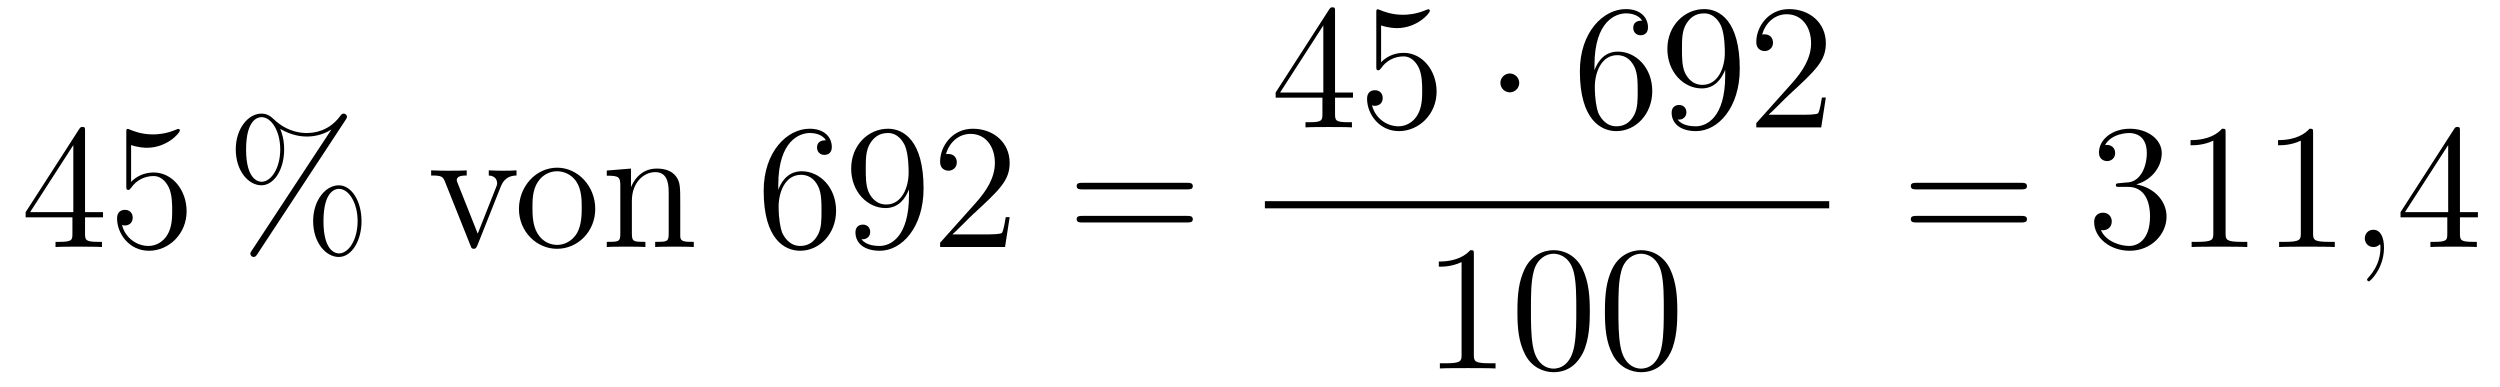 <?xml version='1.0'?>
<!-- This file was generated by dvisvgm 1.14.1 -->
<svg height='26pt' version='1.1' viewBox='0 -26 168 26' width='168pt' xmlns='http://www.w3.org/2000/svg' xmlns:xlink='http://www.w3.org/1999/xlink'>
<g id='page1'>
<g transform='matrix(1 0 0 1 -127 641)'>
<path d='M132.715 -658.182C132.715 -658.409 132.715 -658.469 132.548 -658.469C132.453 -658.469 132.417 -658.469 132.321 -658.326L128.723 -652.743V-652.396H131.867V-651.308C131.867 -650.866 131.843 -650.747 130.97 -650.747H130.731V-650.4C131.006 -650.424 131.95 -650.424 132.285 -650.424S133.576 -650.424 133.851 -650.4V-650.747H133.612C132.751 -650.747 132.715 -650.866 132.715 -651.308V-652.396H133.923V-652.743H132.715V-658.182ZM131.927 -657.25V-652.743H129.022L131.927 -657.25ZM135.81 -657.25C136.324 -657.082 136.742 -657.07 136.874 -657.07C138.225 -657.07 139.086 -658.062 139.086 -658.23C139.086 -658.278 139.062 -658.338 138.99 -658.338C138.966 -658.338 138.942 -658.338 138.834 -658.29C138.165 -658.003 137.591 -657.967 137.281 -657.967C136.491 -657.967 135.93 -658.206 135.702 -658.302C135.619 -658.338 135.595 -658.338 135.583 -658.338C135.487 -658.338 135.487 -658.266 135.487 -658.074V-654.524C135.487 -654.309 135.487 -654.237 135.631 -654.237C135.691 -654.237 135.702 -654.249 135.822 -654.393C136.157 -654.883 136.719 -655.17 137.316 -655.17C137.95 -655.17 138.261 -654.584 138.356 -654.381C138.56 -653.914 138.571 -653.329 138.571 -652.874C138.571 -652.42 138.571 -651.739 138.237 -651.201C137.974 -650.771 137.507 -650.472 136.981 -650.472C136.192 -650.472 135.416 -651.01 135.2 -651.882C135.26 -651.858 135.332 -651.847 135.392 -651.847C135.595 -651.847 135.918 -651.966 135.918 -652.372C135.918 -652.707 135.691 -652.898 135.392 -652.898C135.177 -652.898 134.866 -652.791 134.866 -652.325C134.866 -651.308 135.679 -650.149 137.006 -650.149C138.356 -650.149 139.54 -651.285 139.54 -652.803C139.54 -654.225 138.583 -655.409 137.328 -655.409C136.647 -655.409 136.121 -655.11 135.81 -654.775V-657.25Z' fill-rule='evenodd'/>
<path d='M151.295 -652.133C151.295 -653.508 150.613 -654.548 149.765 -654.548C148.892 -654.548 148.043 -653.556 148.043 -652.145C148.043 -650.687 148.904 -649.731 149.765 -649.731S151.295 -650.807 151.295 -652.133ZM149.777 -649.97C149.609 -649.97 148.737 -650.053 148.737 -652.133C148.737 -654.237 149.598 -654.309 149.777 -654.309C150.434 -654.309 151.032 -653.377 151.032 -652.145C151.032 -650.878 150.422 -649.97 149.777 -649.97ZM150.219 -658.935C150.291 -659.043 150.315 -659.079 150.315 -659.138C150.315 -659.294 150.195 -659.366 150.099 -659.366C149.98 -659.366 149.944 -659.306 149.848 -659.186C149.083 -658.158 148.067 -658.062 147.613 -658.062C147.386 -658.062 146.358 -658.062 145.39 -658.995C145.138 -659.246 144.876 -659.366 144.565 -659.366C143.692 -659.366 142.843 -658.373 142.843 -656.963C142.843 -655.504 143.704 -654.548 144.565 -654.548S146.095 -655.624 146.095 -656.951C146.095 -657.297 146.071 -657.74 145.832 -658.338C146.609 -657.883 147.278 -657.823 147.625 -657.823C147.948 -657.823 148.605 -657.883 149.239 -658.278L149.251 -658.266L143.919 -650.161C143.847 -650.053 143.823 -650.017 143.823 -649.958C143.823 -649.826 143.931 -649.731 144.051 -649.731C144.158 -649.731 144.218 -649.814 144.278 -649.898L150.219 -658.935ZM144.577 -654.787C144.409 -654.787 143.537 -654.871 143.537 -656.951C143.537 -659.055 144.398 -659.127 144.577 -659.127C145.234 -659.127 145.832 -658.194 145.832 -656.963C145.832 -655.696 145.222 -654.787 144.577 -654.787Z' fill-rule='evenodd'/>
<path d='M160.634 -654.417C160.742 -654.68 160.945 -655.193 161.71 -655.206V-655.552C161.363 -655.528 161.196 -655.528 160.825 -655.528C160.574 -655.528 160.395 -655.528 159.845 -655.552V-655.206C160.347 -655.182 160.407 -654.823 160.407 -654.692C160.407 -654.584 160.383 -654.524 160.323 -654.381L159.104 -651.297L157.765 -654.667C157.705 -654.835 157.693 -654.835 157.693 -654.895C157.693 -655.206 158.148 -655.206 158.363 -655.206V-655.552C158.064 -655.528 157.442 -655.528 157.119 -655.528C156.725 -655.528 156.701 -655.528 155.972 -655.552V-655.206C156.641 -655.206 156.761 -655.158 156.904 -654.787L158.613 -650.508C158.673 -650.34 158.697 -650.28 158.841 -650.28C158.924 -650.28 158.996 -650.304 159.08 -650.508L160.634 -654.417Z' fill-rule='evenodd'/>
<path d='M167.001 -652.958C167.001 -654.5 165.829 -655.732 164.442 -655.732C163.008 -655.732 161.873 -654.464 161.873 -652.958C161.873 -651.428 163.068 -650.28 164.431 -650.28C165.841 -650.28 167.001 -651.452 167.001 -652.958ZM164.442 -650.543C164 -650.543 163.462 -650.735 163.116 -651.32C162.793 -651.858 162.781 -652.564 162.781 -653.066C162.781 -653.52 162.781 -654.249 163.152 -654.787C163.486 -655.301 164.012 -655.492 164.431 -655.492C164.897 -655.492 165.399 -655.277 165.722 -654.811C166.092 -654.261 166.092 -653.508 166.092 -653.066C166.092 -652.647 166.092 -651.906 165.781 -651.344C165.447 -650.771 164.897 -650.543 164.442 -650.543ZM172.713 -653.305C172.713 -654.417 172.713 -654.751 172.438 -655.134C172.092 -655.6 171.53 -655.672 171.123 -655.672C169.964 -655.672 169.51 -654.68 169.414 -654.441H169.402V-655.672L167.776 -655.54V-655.193C168.589 -655.193 168.685 -655.11 168.685 -654.524V-651.285C168.685 -650.747 168.553 -650.747 167.776 -650.747V-650.4C168.087 -650.424 168.732 -650.424 169.067 -650.424C169.414 -650.424 170.059 -650.424 170.37 -650.4V-650.747C169.605 -650.747 169.462 -650.747 169.462 -651.285V-653.508C169.462 -654.763 170.286 -655.433 171.028 -655.433S171.936 -654.823 171.936 -654.094V-651.285C171.936 -650.747 171.805 -650.747 171.028 -650.747V-650.4C171.339 -650.424 171.984 -650.424 172.319 -650.424C172.666 -650.424 173.311 -650.424 173.622 -650.4V-650.747C173.024 -650.747 172.725 -650.747 172.713 -651.105V-653.305Z' fill-rule='evenodd'/>
<path d='M179.3 -654.56C179.3 -657.584 180.77 -658.062 181.416 -658.062C181.846 -658.062 182.276 -657.931 182.503 -657.573C182.36 -657.573 181.905 -657.573 181.905 -657.082C181.905 -656.819 182.085 -656.592 182.396 -656.592C182.694 -656.592 182.898 -656.772 182.898 -657.118C182.898 -657.74 182.444 -658.349 181.404 -658.349C179.897 -658.349 178.319 -656.808 178.319 -654.177C178.319 -650.89 179.754 -650.149 180.77 -650.149C182.073 -650.149 183.185 -651.285 183.185 -652.839C183.185 -654.428 182.073 -655.492 180.878 -655.492C179.814 -655.492 179.419 -654.572 179.3 -654.237V-654.56ZM180.77 -650.472C180.017 -650.472 179.658 -651.141 179.55 -651.392C179.443 -651.703 179.324 -652.289 179.324 -653.126C179.324 -654.07 179.754 -655.253 180.83 -655.253C181.487 -655.253 181.834 -654.811 182.013 -654.405C182.205 -653.962 182.205 -653.365 182.205 -652.851C182.205 -652.241 182.205 -651.703 181.977 -651.249C181.678 -650.675 181.248 -650.472 180.77 -650.472ZM188.084 -653.879C188.084 -651.057 186.829 -650.472 186.112 -650.472C185.825 -650.472 185.191 -650.508 184.893 -650.926H184.964C185.048 -650.902 185.478 -650.974 185.478 -651.416C185.478 -651.679 185.299 -651.906 184.988 -651.906S184.486 -651.703 184.486 -651.392C184.486 -650.651 185.084 -650.149 186.124 -650.149C187.618 -650.149 189.064 -651.739 189.064 -654.333C189.064 -657.548 187.726 -658.349 186.674 -658.349C185.359 -658.349 184.199 -657.25 184.199 -655.672C184.199 -654.094 185.311 -653.018 186.506 -653.018C187.391 -653.018 187.845 -653.663 188.084 -654.273V-653.879ZM186.554 -653.257C185.801 -653.257 185.478 -653.867 185.371 -654.094C185.179 -654.548 185.179 -655.122 185.179 -655.66C185.179 -656.329 185.179 -656.903 185.49 -657.393C185.705 -657.716 186.028 -658.062 186.674 -658.062C187.355 -658.062 187.702 -657.465 187.821 -657.19C188.06 -656.604 188.06 -655.588 188.06 -655.409C188.06 -654.405 187.606 -653.257 186.554 -653.257ZM194.849 -652.408H194.586C194.55 -652.205 194.454 -651.547 194.335 -651.356C194.251 -651.249 193.57 -651.249 193.211 -651.249H191C191.322 -651.524 192.052 -652.289 192.362 -652.576C194.179 -654.249 194.849 -654.871 194.849 -656.054C194.849 -657.429 193.76 -658.349 192.374 -658.349C190.988 -658.349 190.175 -657.166 190.175 -656.138C190.175 -655.528 190.701 -655.528 190.737 -655.528C190.988 -655.528 191.298 -655.707 191.298 -656.09C191.298 -656.425 191.071 -656.652 190.737 -656.652C190.629 -656.652 190.605 -656.652 190.569 -656.64C190.797 -657.453 191.442 -658.003 192.22 -658.003C193.235 -658.003 193.856 -657.154 193.856 -656.054C193.856 -655.038 193.271 -654.153 192.589 -653.388L190.175 -650.687V-650.4H194.538L194.849 -652.408Z' fill-rule='evenodd'/>
<path d='M206.776 -654.273C206.942 -654.273 207.157 -654.273 207.157 -654.488C207.157 -654.715 206.954 -654.715 206.776 -654.715H199.734C199.566 -654.715 199.351 -654.715 199.351 -654.5C199.351 -654.273 199.555 -654.273 199.734 -654.273H206.776ZM206.776 -652.05C206.942 -652.05 207.157 -652.05 207.157 -652.265C207.157 -652.492 206.954 -652.492 206.776 -652.492H199.734C199.566 -652.492 199.351 -652.492 199.351 -652.277C199.351 -652.05 199.555 -652.05 199.734 -652.05H206.776Z' fill-rule='evenodd'/>
<path d='M216.715 -666.222C216.715 -666.449 216.715 -666.509 216.548 -666.509C216.452 -666.509 216.416 -666.509 216.32 -666.366L212.723 -660.783V-660.436H215.867V-659.348C215.867 -658.906 215.843 -658.787 214.97 -658.787H214.73V-658.44C215.006 -658.464 215.951 -658.464 216.286 -658.464C216.619 -658.464 217.577 -658.464 217.85 -658.44V-658.787H217.612C216.751 -658.787 216.715 -658.906 216.715 -659.348V-660.436H217.922V-660.783H216.715V-666.222ZM215.927 -665.29V-660.783H213.022L215.927 -665.29ZM219.81 -665.29C220.324 -665.122 220.742 -665.11 220.874 -665.11C222.224 -665.11 223.086 -666.102 223.086 -666.27C223.086 -666.318 223.062 -666.378 222.99 -666.378C222.966 -666.378 222.942 -666.378 222.834 -666.33C222.164 -666.043 221.591 -666.007 221.28 -666.007C220.492 -666.007 219.93 -666.246 219.702 -666.342C219.619 -666.378 219.595 -666.378 219.583 -666.378C219.487 -666.378 219.487 -666.306 219.487 -666.114V-662.564C219.487 -662.349 219.487 -662.277 219.631 -662.277C219.69 -662.277 219.702 -662.289 219.822 -662.433C220.157 -662.923 220.718 -663.21 221.316 -663.21C221.95 -663.21 222.26 -662.624 222.356 -662.421C222.559 -661.954 222.571 -661.369 222.571 -660.914C222.571 -660.46 222.571 -659.779 222.236 -659.241C221.974 -658.811 221.508 -658.512 220.981 -658.512C220.193 -658.512 219.415 -659.05 219.2 -659.922C219.26 -659.898 219.332 -659.887 219.392 -659.887C219.595 -659.887 219.918 -660.006 219.918 -660.412C219.918 -660.747 219.69 -660.938 219.392 -660.938C219.176 -660.938 218.866 -660.831 218.866 -660.365C218.866 -659.348 219.679 -658.189 221.005 -658.189C222.356 -658.189 223.54 -659.325 223.54 -660.843C223.54 -662.265 222.583 -663.449 221.328 -663.449C220.646 -663.449 220.121 -663.15 219.81 -662.815V-665.29Z' fill-rule='evenodd'/>
<path d='M229.093 -661.428C229.093 -661.775 228.806 -662.062 228.46 -662.062S227.826 -661.775 227.826 -661.428C227.826 -661.082 228.113 -660.795 228.46 -660.795S229.093 -661.082 229.093 -661.428Z' fill-rule='evenodd'/>
<path d='M234.148 -662.6C234.148 -665.624 235.618 -666.102 236.263 -666.102C236.694 -666.102 237.124 -665.971 237.352 -665.613C237.208 -665.613 236.754 -665.613 236.754 -665.122C236.754 -664.859 236.933 -664.632 237.244 -664.632C237.542 -664.632 237.745 -664.812 237.745 -665.158C237.745 -665.78 237.292 -666.389 236.251 -666.389C234.745 -666.389 233.167 -664.848 233.167 -662.217C233.167 -658.93 234.602 -658.189 235.618 -658.189C236.921 -658.189 238.032 -659.325 238.032 -660.879C238.032 -662.468 236.921 -663.532 235.726 -663.532C234.661 -663.532 234.268 -662.612 234.148 -662.277V-662.6ZM235.618 -658.512C234.865 -658.512 234.506 -659.181 234.398 -659.432C234.29 -659.743 234.172 -660.329 234.172 -661.166C234.172 -662.11 234.602 -663.293 235.678 -663.293C236.335 -663.293 236.682 -662.851 236.861 -662.445C237.053 -662.002 237.053 -661.405 237.053 -660.891C237.053 -660.281 237.053 -659.743 236.825 -659.289C236.526 -658.715 236.096 -658.512 235.618 -658.512ZM242.933 -661.919C242.933 -659.097 241.678 -658.512 240.96 -658.512C240.673 -658.512 240.04 -658.548 239.741 -658.966H239.813C239.896 -658.942 240.326 -659.014 240.326 -659.456C240.326 -659.719 240.148 -659.946 239.836 -659.946C239.525 -659.946 239.334 -659.743 239.334 -659.432C239.334 -658.691 239.932 -658.189 240.972 -658.189C242.466 -658.189 243.912 -659.779 243.912 -662.373C243.912 -665.588 242.574 -666.389 241.522 -666.389C240.206 -666.389 239.047 -665.29 239.047 -663.712C239.047 -662.134 240.158 -661.058 241.355 -661.058C242.239 -661.058 242.693 -661.703 242.933 -662.313V-661.919ZM241.402 -661.297C240.649 -661.297 240.326 -661.907 240.218 -662.134C240.028 -662.588 240.028 -663.162 240.028 -663.7C240.028 -664.369 240.028 -664.943 240.338 -665.433C240.553 -665.756 240.876 -666.102 241.522 -666.102C242.203 -666.102 242.55 -665.505 242.669 -665.23C242.909 -664.644 242.909 -663.628 242.909 -663.449C242.909 -662.445 242.454 -661.297 241.402 -661.297ZM249.697 -660.448H249.434C249.398 -660.245 249.302 -659.587 249.182 -659.396C249.1 -659.289 248.418 -659.289 248.059 -659.289H245.848C246.17 -659.564 246.9 -660.329 247.211 -660.616C249.028 -662.289 249.697 -662.911 249.697 -664.094C249.697 -665.469 248.609 -666.389 247.223 -666.389C245.836 -666.389 245.023 -665.206 245.023 -664.178C245.023 -663.568 245.549 -663.568 245.585 -663.568C245.836 -663.568 246.146 -663.747 246.146 -664.13C246.146 -664.465 245.92 -664.692 245.585 -664.692C245.477 -664.692 245.453 -664.692 245.417 -664.68C245.645 -665.493 246.29 -666.043 247.067 -666.043C248.083 -666.043 248.705 -665.194 248.705 -664.094C248.705 -663.078 248.119 -662.193 247.438 -661.428L245.023 -658.727V-658.44H249.386L249.697 -660.448Z' fill-rule='evenodd'/>
<path d='M212 -653H249.922V-653.481H212'/>
<path d='M226.043 -649.902C226.043 -650.178 226.043 -650.189 225.804 -650.189C225.517 -649.867 224.92 -649.424 223.688 -649.424V-649.078C223.963 -649.078 224.561 -649.078 225.218 -649.388V-643.16C225.218 -642.73 225.182 -642.587 224.13 -642.587H223.759V-642.24C224.082 -642.264 225.242 -642.264 225.636 -642.264C226.031 -642.264 227.178 -642.264 227.501 -642.24V-642.587H227.131C226.079 -642.587 226.043 -642.73 226.043 -643.16V-649.902ZM233.836 -646.065C233.836 -647.058 233.776 -648.026 233.345 -648.934C232.855 -649.927 231.995 -650.189 231.409 -650.189C230.716 -650.189 229.866 -649.843 229.424 -648.851C229.09 -648.097 228.97 -647.356 228.97 -646.065C228.97 -644.906 229.054 -644.033 229.484 -643.184C229.95 -642.276 230.776 -641.989 231.397 -641.989C232.436 -641.989 233.034 -642.611 233.381 -643.304C233.812 -644.2 233.836 -645.372 233.836 -646.065ZM231.397 -642.228C231.014 -642.228 230.237 -642.443 230.01 -643.746C229.879 -644.463 229.879 -645.372 229.879 -646.209C229.879 -647.189 229.879 -648.073 230.07 -648.779C230.273 -649.58 230.882 -649.95 231.397 -649.95C231.851 -649.95 232.544 -649.675 232.771 -648.648C232.927 -647.966 232.927 -647.022 232.927 -646.209C232.927 -645.408 232.927 -644.499 232.795 -643.77C232.568 -642.455 231.815 -642.228 231.397 -642.228ZM239.716 -646.065C239.716 -647.058 239.656 -648.026 239.225 -648.934C238.735 -649.927 237.875 -650.189 237.288 -650.189C236.596 -650.189 235.746 -649.843 235.304 -648.851C234.97 -648.097 234.85 -647.356 234.85 -646.065C234.85 -644.906 234.934 -644.033 235.364 -643.184C235.83 -642.276 236.656 -641.989 237.277 -641.989C238.316 -641.989 238.914 -642.611 239.261 -643.304C239.692 -644.2 239.716 -645.372 239.716 -646.065ZM237.277 -642.228C236.894 -642.228 236.117 -642.443 235.89 -643.746C235.758 -644.463 235.758 -645.372 235.758 -646.209C235.758 -647.189 235.758 -648.073 235.95 -648.779C236.153 -649.58 236.762 -649.95 237.277 -649.95C237.731 -649.95 238.424 -649.675 238.651 -648.648C238.807 -647.966 238.807 -647.022 238.807 -646.209C238.807 -645.408 238.807 -644.499 238.675 -643.77C238.448 -642.455 237.695 -642.228 237.277 -642.228Z' fill-rule='evenodd'/>
<path d='M262.829 -654.273C262.997 -654.273 263.212 -654.273 263.212 -654.488C263.212 -654.715 263.009 -654.715 262.829 -654.715H255.788C255.62 -654.715 255.406 -654.715 255.406 -654.5C255.406 -654.273 255.608 -654.273 255.788 -654.273H262.829ZM262.829 -652.05C262.997 -652.05 263.212 -652.05 263.212 -652.265C263.212 -652.492 263.009 -652.492 262.829 -652.492H255.788C255.62 -652.492 255.406 -652.492 255.406 -652.277C255.406 -652.05 255.608 -652.05 255.788 -652.05H262.829Z' fill-rule='evenodd'/>
<path d='M269.437 -654.692C269.233 -654.68 269.185 -654.667 269.185 -654.56C269.185 -654.441 269.245 -654.441 269.461 -654.441H270.011C271.026 -654.441 271.481 -653.604 271.481 -652.456C271.481 -650.89 270.668 -650.472 270.082 -650.472C269.508 -650.472 268.528 -650.747 268.182 -651.536C268.564 -651.476 268.91 -651.691 268.91 -652.121C268.91 -652.468 268.66 -652.707 268.325 -652.707C268.038 -652.707 267.727 -652.54 267.727 -652.086C267.727 -651.022 268.792 -650.149 270.118 -650.149C271.541 -650.149 272.592 -651.237 272.592 -652.444C272.592 -653.544 271.708 -654.405 270.56 -654.608C271.601 -654.907 272.27 -655.779 272.27 -656.712C272.27 -657.656 271.29 -658.349 270.13 -658.349C268.934 -658.349 268.05 -657.62 268.05 -656.748C268.05 -656.269 268.421 -656.174 268.6 -656.174C268.85 -656.174 269.138 -656.353 269.138 -656.712C269.138 -657.094 268.85 -657.262 268.588 -657.262C268.517 -657.262 268.493 -657.262 268.457 -657.25C268.91 -658.062 270.035 -658.062 270.094 -658.062C270.488 -658.062 271.266 -657.883 271.266 -656.712C271.266 -656.485 271.23 -655.815 270.883 -655.301C270.524 -654.775 270.118 -654.739 269.795 -654.727L269.437 -654.692ZM276.56 -658.062C276.56 -658.338 276.56 -658.349 276.32 -658.349C276.034 -658.027 275.436 -657.584 274.205 -657.584V-657.238C274.48 -657.238 275.077 -657.238 275.735 -657.548V-651.32C275.735 -650.89 275.699 -650.747 274.648 -650.747H274.277V-650.4C274.6 -650.424 275.759 -650.424 276.154 -650.424S277.696 -650.424 278.018 -650.4V-650.747H277.648C276.596 -650.747 276.56 -650.89 276.56 -651.32V-658.062ZM282.44 -658.062C282.44 -658.338 282.44 -658.349 282.2 -658.349C281.914 -658.027 281.316 -657.584 280.085 -657.584V-657.238C280.36 -657.238 280.957 -657.238 281.615 -657.548V-651.32C281.615 -650.89 281.579 -650.747 280.528 -650.747H280.157V-650.4C280.48 -650.424 281.639 -650.424 282.034 -650.424C282.428 -650.424 283.576 -650.424 283.898 -650.4V-650.747H283.528C282.475 -650.747 282.44 -650.89 282.44 -651.32V-658.062Z' fill-rule='evenodd'/>
<path d='M287.204 -650.352C287.204 -651.046 286.978 -651.56 286.488 -651.56C286.105 -651.56 285.914 -651.249 285.914 -650.986C285.914 -650.723 286.093 -650.4 286.5 -650.4C286.655 -650.4 286.787 -650.448 286.895 -650.555C286.918 -650.579 286.93 -650.579 286.942 -650.579C286.966 -650.579 286.966 -650.412 286.966 -650.352C286.966 -649.958 286.895 -649.181 286.201 -648.404C286.069 -648.26 286.069 -648.236 286.069 -648.213C286.069 -648.153 286.129 -648.093 286.189 -648.093C286.284 -648.093 287.204 -648.978 287.204 -650.352Z' fill-rule='evenodd'/>
<path d='M292.308 -658.182C292.308 -658.409 292.308 -658.469 292.14 -658.469C292.045 -658.469 292.009 -658.469 291.913 -658.326L288.316 -652.743V-652.396H291.458V-651.308C291.458 -650.866 291.436 -650.747 290.562 -650.747H290.323V-650.4C290.598 -650.424 291.542 -650.424 291.877 -650.424C292.212 -650.424 293.168 -650.424 293.443 -650.4V-650.747H293.204C292.344 -650.747 292.308 -650.866 292.308 -651.308V-652.396H293.515V-652.743H292.308V-658.182ZM291.518 -657.25V-652.743H288.613L291.518 -657.25Z' fill-rule='evenodd'/>
</g>
</g>
</svg>
